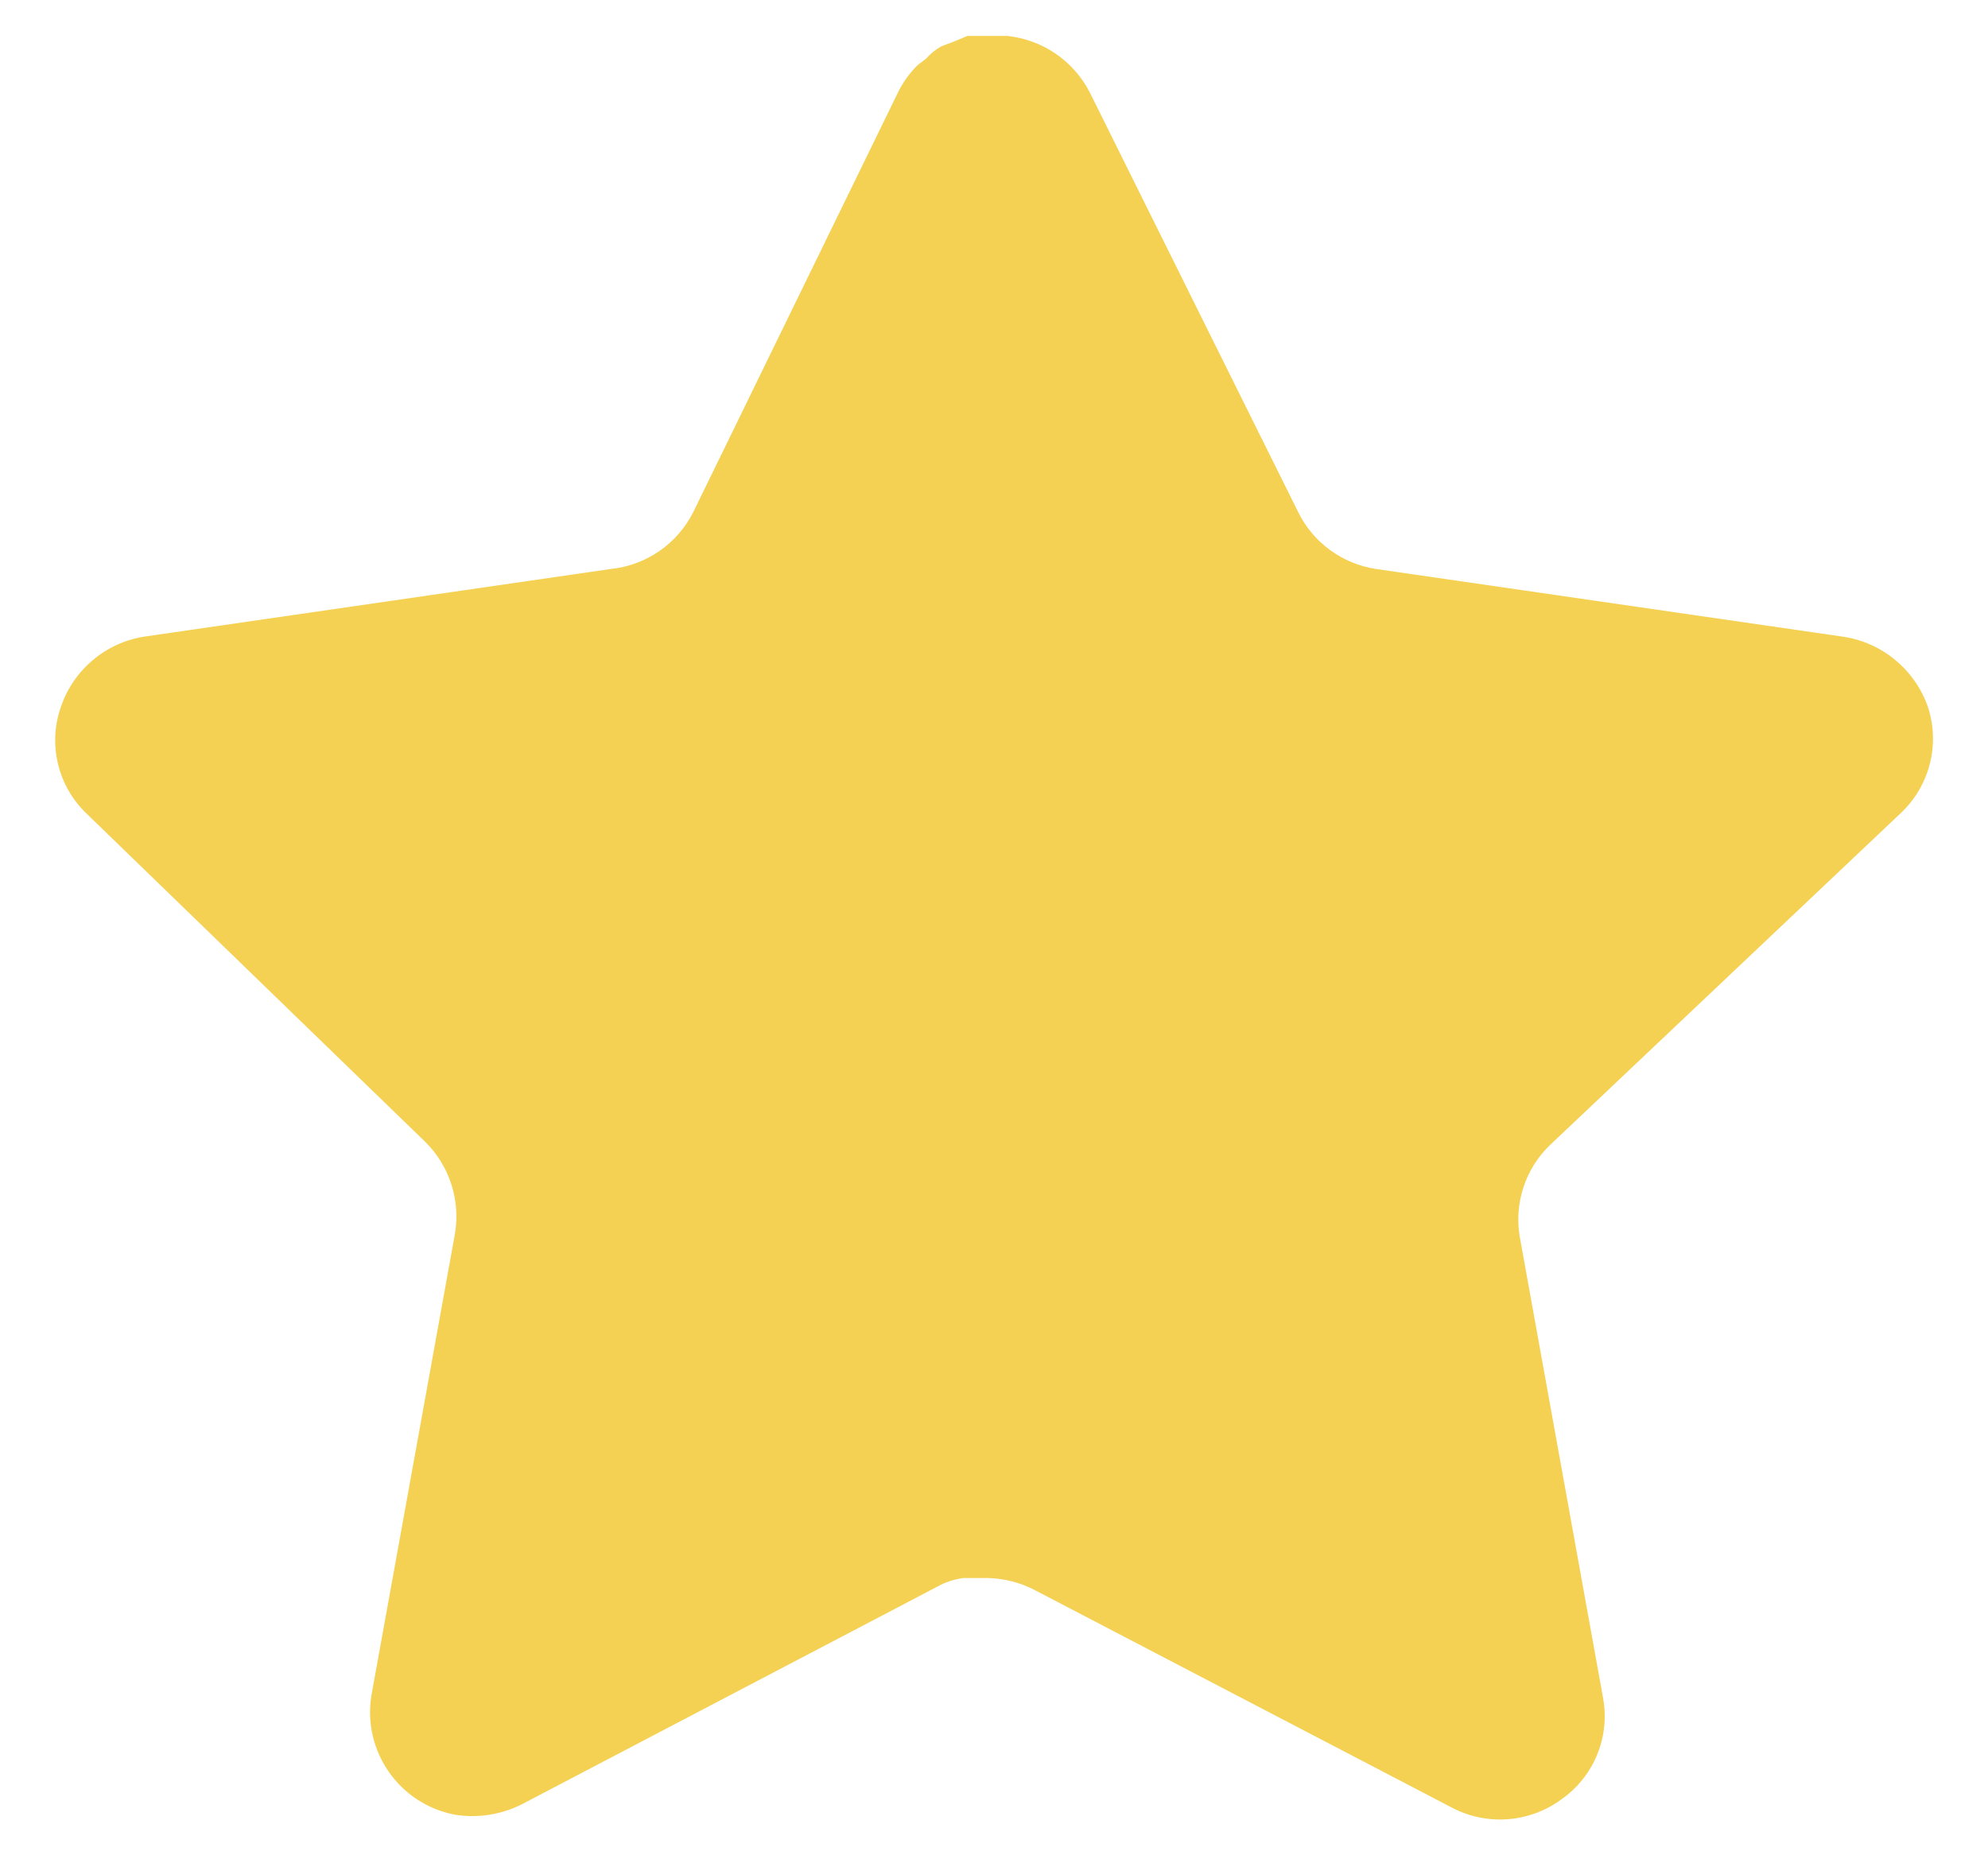 <svg width="30" height="28" viewBox="0 0 30 28" fill="none" xmlns="http://www.w3.org/2000/svg">
<path d="M23.384 17.287C23.018 17.642 22.849 18.157 22.933 18.661L24.192 25.631C24.298 26.222 24.049 26.82 23.555 27.161C23.07 27.515 22.425 27.558 21.897 27.274L15.623 24.002C15.404 23.886 15.162 23.823 14.914 23.816H14.53C14.397 23.836 14.267 23.878 14.148 23.944L7.872 27.232C7.562 27.388 7.21 27.443 6.866 27.388C6.027 27.229 5.468 26.43 5.605 25.587L6.866 18.617C6.95 18.108 6.781 17.591 6.414 17.23L1.299 12.272C0.871 11.857 0.722 11.233 0.918 10.671C1.107 10.11 1.592 9.7 2.177 9.608L9.218 8.587C9.753 8.532 10.224 8.206 10.464 7.724L13.567 1.363C13.641 1.222 13.736 1.091 13.85 0.981L13.978 0.882C14.044 0.808 14.121 0.747 14.206 0.698L14.36 0.641L14.601 0.542H15.198C15.73 0.597 16.199 0.916 16.444 1.392L19.588 7.724C19.814 8.188 20.255 8.509 20.764 8.587L27.805 9.608C28.399 9.693 28.897 10.104 29.094 10.671C29.279 11.239 29.119 11.862 28.683 12.272L23.384 17.287Z" fill="#F4D153"/>
</svg>
